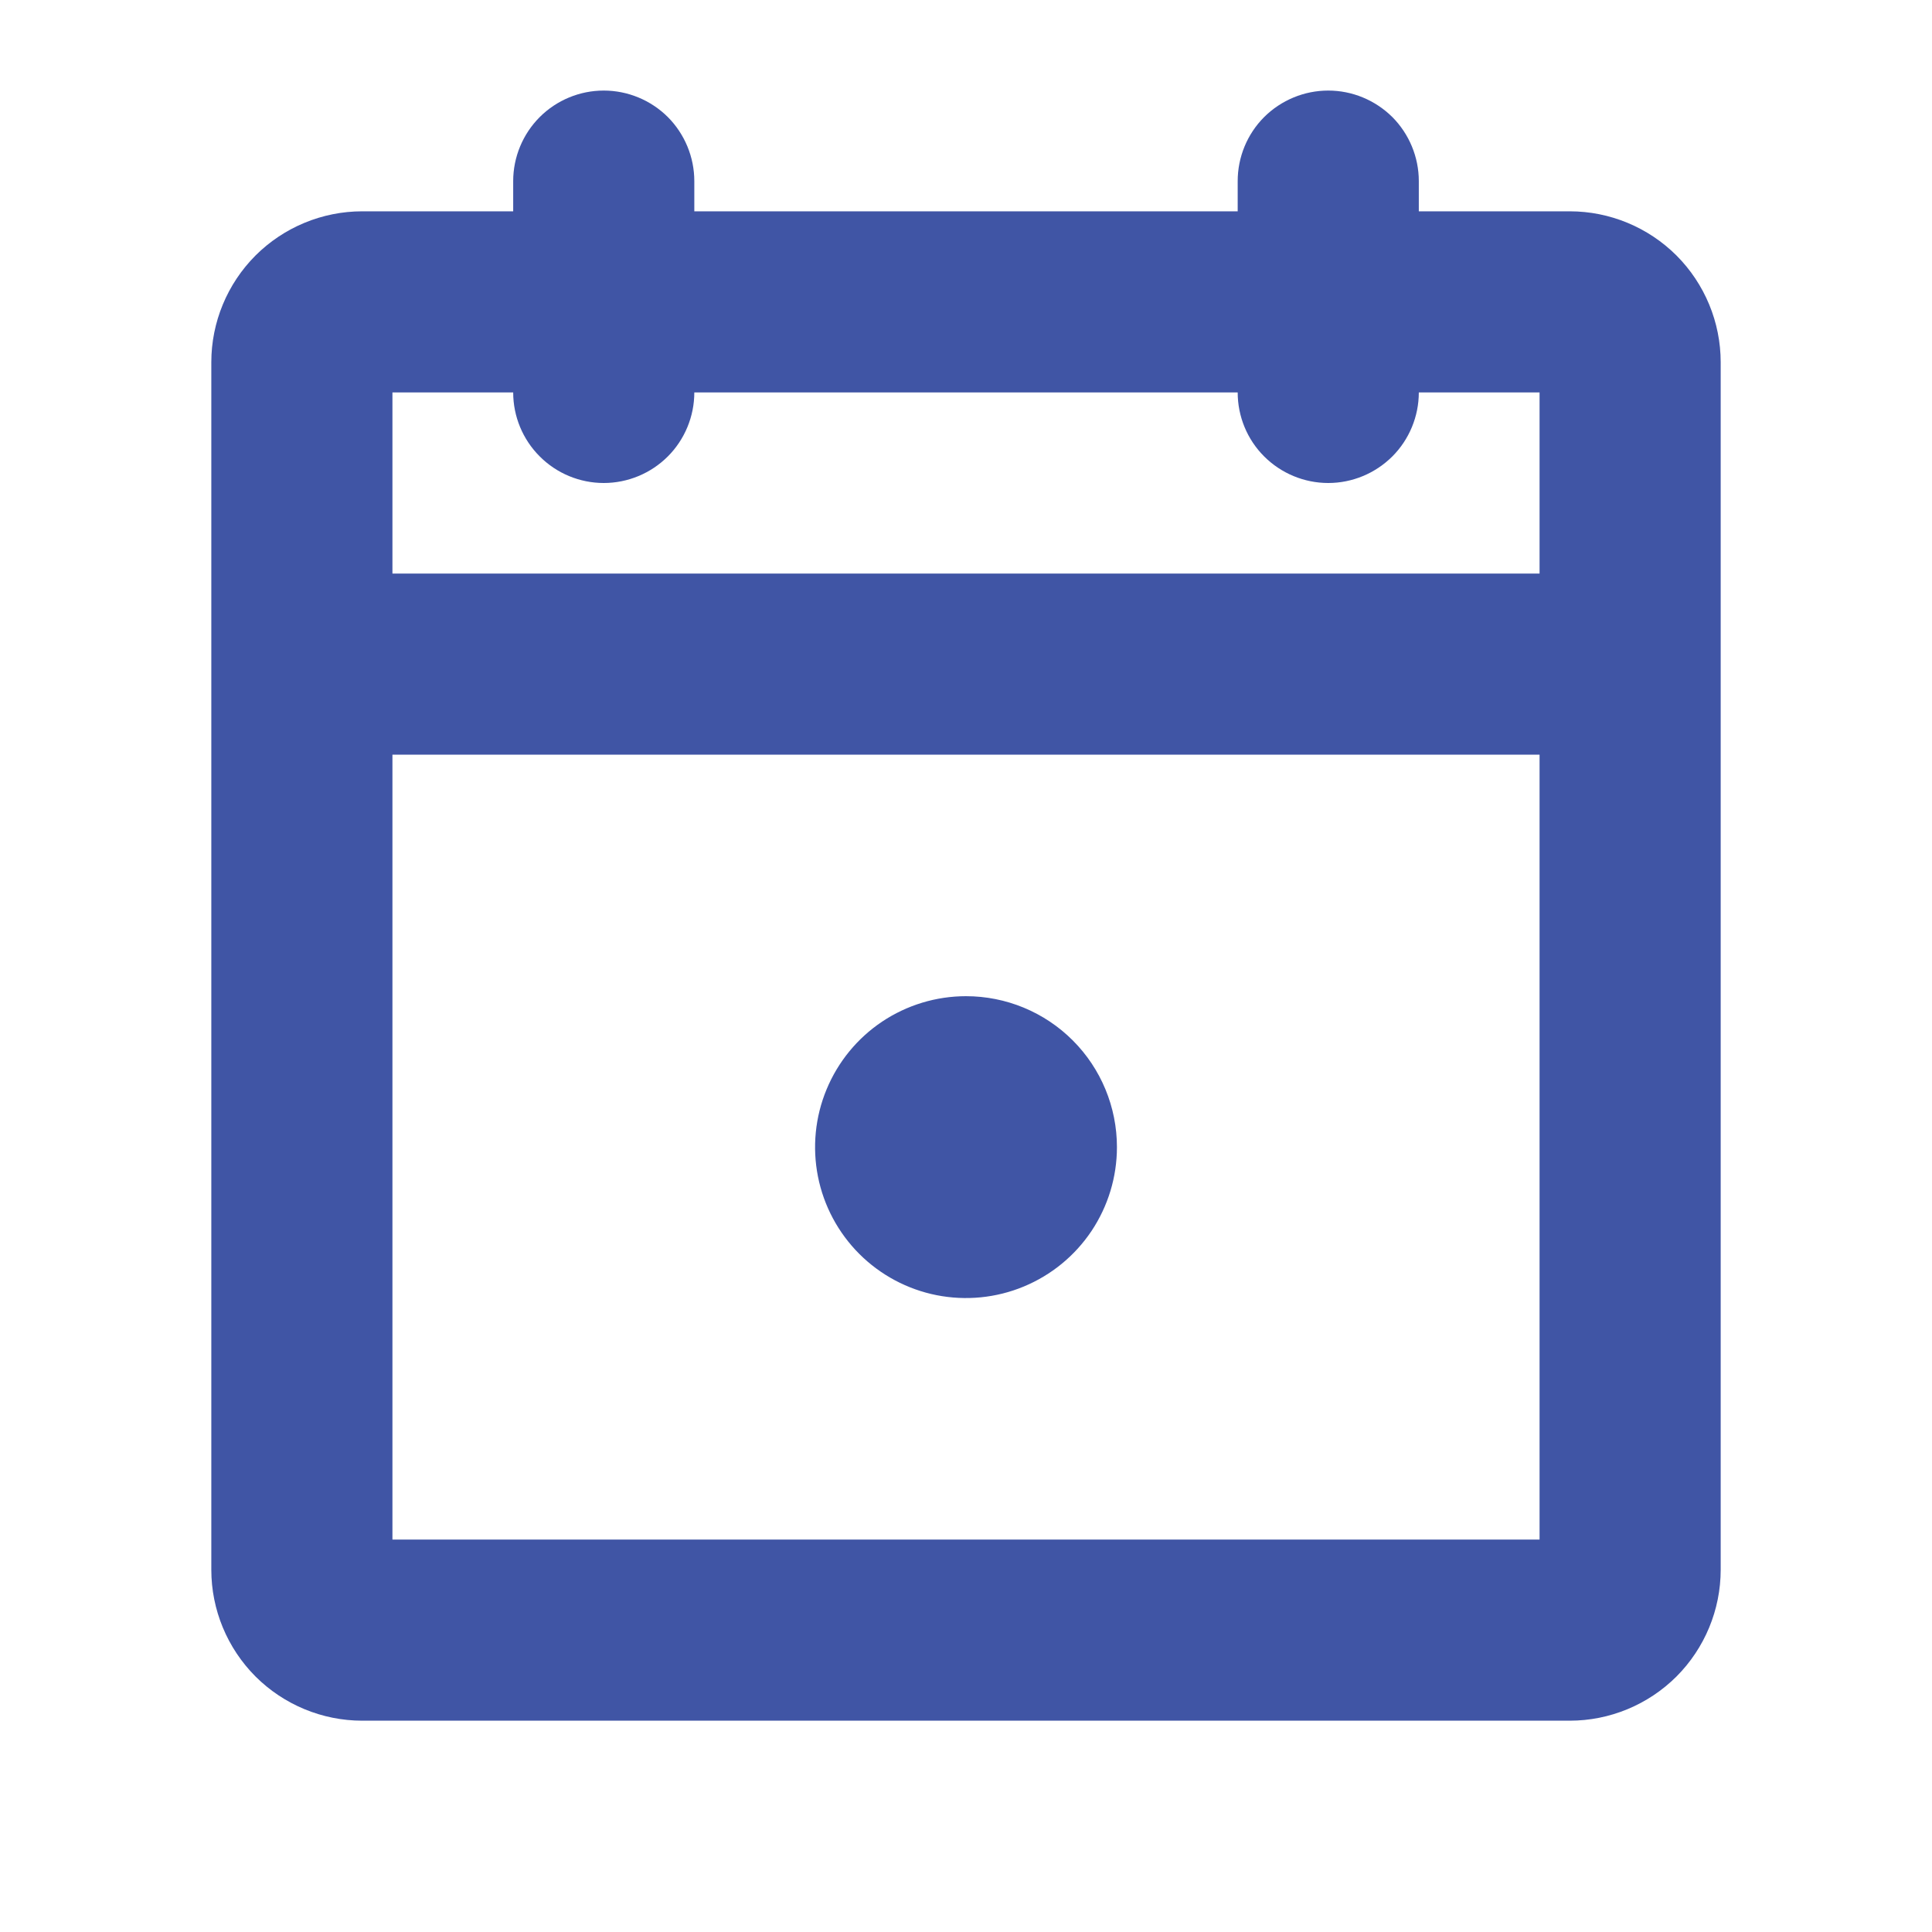 <svg width="24" height="24" viewBox="0 0 24 24" fill="none" xmlns="http://www.w3.org/2000/svg">
<path d="M13.875 14.25C13.875 14.621 13.765 14.983 13.559 15.292C13.353 15.6 13.06 15.84 12.717 15.982C12.375 16.124 11.998 16.161 11.634 16.089C11.271 16.017 10.936 15.838 10.674 15.576C10.412 15.314 10.233 14.979 10.161 14.616C10.089 14.252 10.126 13.875 10.268 13.533C10.41 13.19 10.65 12.897 10.958 12.691C11.267 12.485 11.629 12.375 12 12.375C12.497 12.375 12.974 12.572 13.326 12.924C13.678 13.276 13.875 13.753 13.875 14.25ZM21.375 4.5V19.5C21.375 19.997 21.177 20.474 20.826 20.826C20.474 21.177 19.997 21.375 19.5 21.375H4.5C4.003 21.375 3.526 21.177 3.174 20.826C2.823 20.474 2.625 19.997 2.625 19.5V4.5C2.625 4.003 2.823 3.526 3.174 3.174C3.526 2.823 4.003 2.625 4.5 2.625H6.375V2.25C6.375 1.952 6.494 1.665 6.705 1.454C6.915 1.244 7.202 1.125 7.5 1.125C7.798 1.125 8.085 1.244 8.296 1.454C8.506 1.665 8.625 1.952 8.625 2.25V2.625H15.375V2.25C15.375 1.952 15.493 1.665 15.704 1.454C15.915 1.244 16.202 1.125 16.5 1.125C16.798 1.125 17.084 1.244 17.296 1.454C17.506 1.665 17.625 1.952 17.625 2.25V2.625H19.5C19.997 2.625 20.474 2.823 20.826 3.174C21.177 3.526 21.375 4.003 21.375 4.5ZM4.875 4.875V7.125H19.125V4.875H17.625C17.625 5.173 17.506 5.46 17.296 5.67C17.084 5.881 16.798 6 16.5 6C16.202 6 15.915 5.881 15.704 5.67C15.493 5.46 15.375 5.173 15.375 4.875H8.625C8.625 5.173 8.506 5.46 8.296 5.67C8.085 5.881 7.798 6 7.5 6C7.202 6 6.915 5.881 6.705 5.67C6.494 5.46 6.375 5.173 6.375 4.875H4.875ZM19.125 19.125V9.375H4.875V19.125H19.125Z" fill="#4055A5"/>
</svg>
